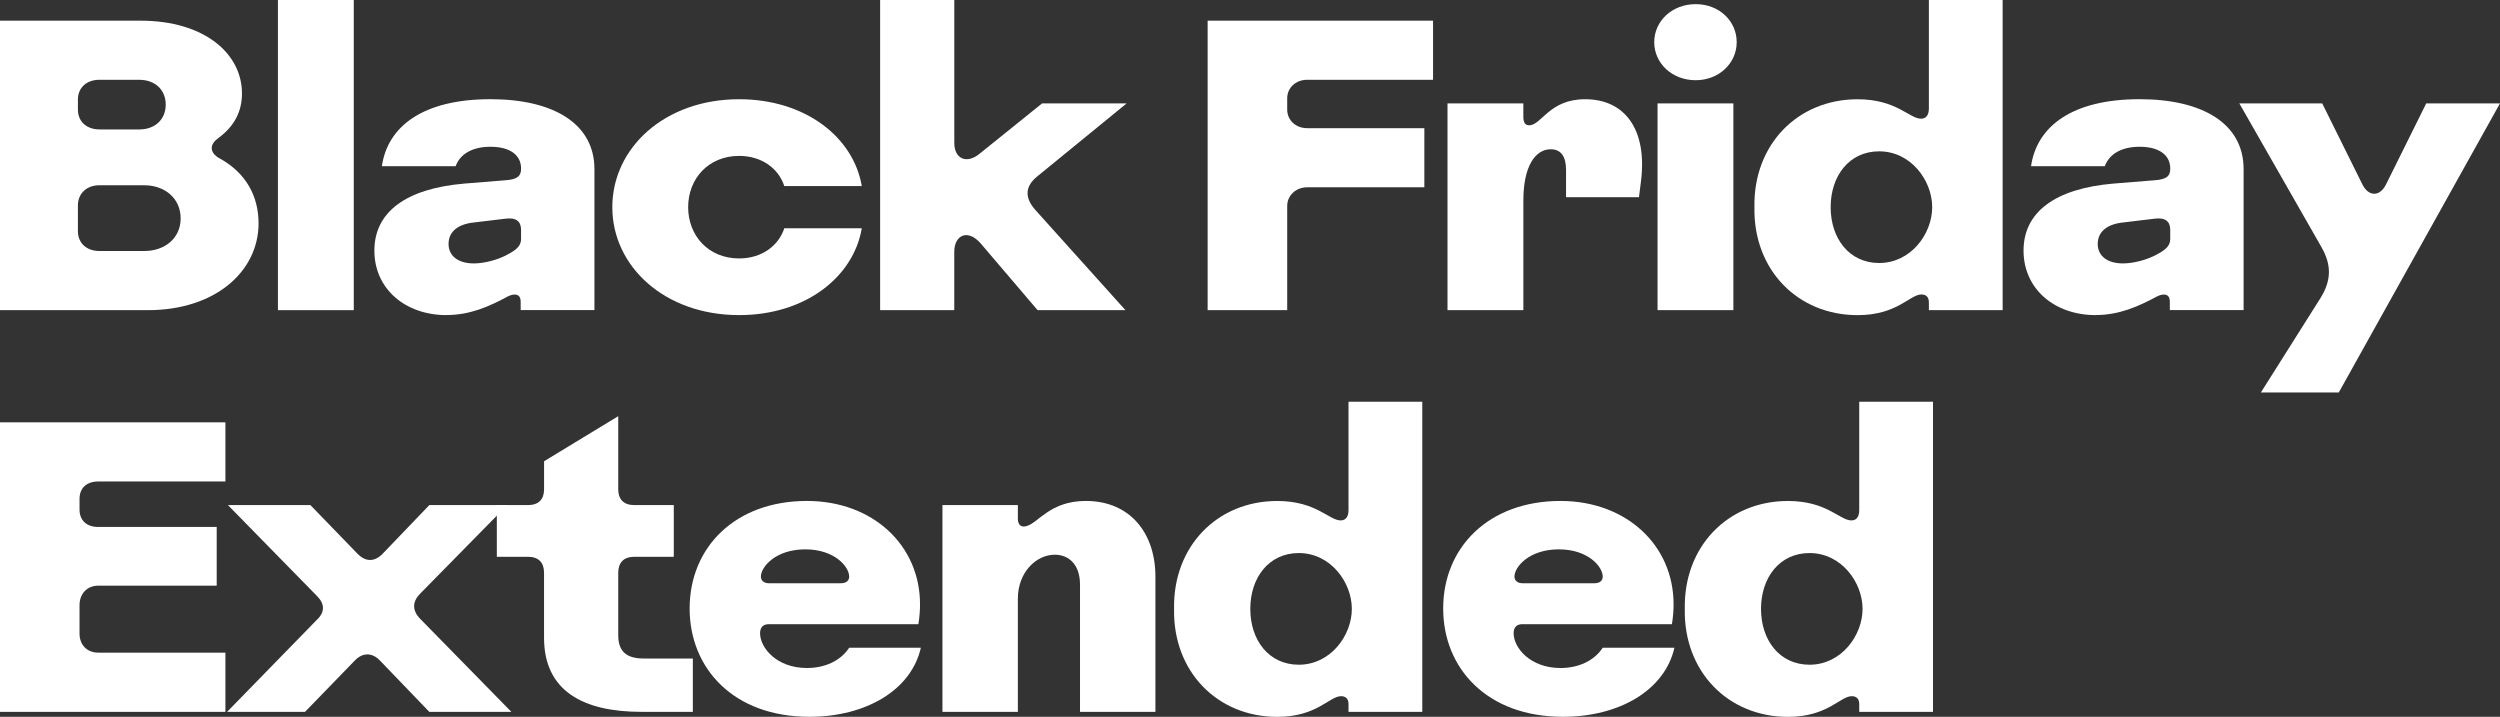 <?xml version="1.0" encoding="UTF-8"?>
<svg id="Layer_2" data-name="Layer 2" xmlns="http://www.w3.org/2000/svg" viewBox="0 0 844 242">
  <rect x="0" y="0" width="844" height="242" fill="#333333" stroke="none"/>
  <defs><style>.cls-1 { fill: #fff; stroke-width: 0px;}</style></defs><title>Black Friday Extended</title>
  <g id="Layer_1-2" data-name="Layer 1">
    <path class="cls-1" d="m652.58,135.62v104.71h-24.9v-2.65c0-1.95-1.12-2.65-2.52-2.65-3.92,0-8.11,6.98-21.54,6.98-20.28,0-35.25-15.36-34.83-36.44-.42-21.08,14.55-36.44,34.83-36.44,13.15,0,17.49,6.56,21.4,6.56,1.54,0,2.66-.98,2.66-3.49v-36.58h24.9Zm-23.78,69.94c0-8.93-7.13-18.85-17.91-18.85-10.07,0-16.37,8.24-16.37,18.85s6.3,18.85,16.37,18.85c10.77,0,17.91-9.91,17.91-18.85Z"/>
    <path class="cls-1" d="m487.22,205.42c0-20.66,15.39-36.3,39.59-36.3,22.24,0,38.19,14.94,38.19,34.9,0,1.95-.14,4.19-.56,6.7h-50.5c-1.96,0-2.94,1.12-2.94,3.07,0,4.89,5.6,11.73,15.81,11.73,6.02,0,11.33-2.37,14.27-6.84h24.2c-3.22,14.24-18.47,23.31-37.63,23.31-25.6,0-40.43-16.33-40.43-36.58Zm26.72-8.52h24.34c1.96,0,2.8-.98,2.8-2.23,0-3.35-4.9-9.21-14.83-9.21s-14.97,5.86-14.97,9.21c0,1.26.98,2.23,2.66,2.23Z"/>
    <path class="cls-1" d="m480.16,135.62v104.71h-24.9v-2.65c0-1.95-1.12-2.65-2.52-2.65-3.92,0-8.11,6.98-21.54,6.98-20.28,0-35.25-15.36-34.83-36.44-.42-21.08,14.55-36.44,34.83-36.44,13.15,0,17.49,6.56,21.4,6.56,1.54,0,2.66-.98,2.66-3.49v-36.58h24.9Zm-23.78,69.94c0-8.93-7.13-18.85-17.91-18.85-10.07,0-16.37,8.24-16.37,18.85s6.3,18.85,16.37,18.85c10.77,0,17.91-9.91,17.91-18.85Z"/>
    <path class="cls-1" d="m343.63,240.32h-25.46v-69.8h25.46v4.61c0,2.23,1.26,2.93,2.8,2.51,4.06-.98,7.97-8.52,20.14-8.52,14.97,0,23.5,10.89,23.5,25.55v45.65h-25.46v-43c0-6.56-3.64-10.05-8.53-10.05-6.3,0-12.45,6-12.45,14.8v38.25Z"/>
    <path class="cls-1" d="m232.82,205.42c0-20.66,15.39-36.3,39.59-36.3,22.24,0,38.19,14.94,38.19,34.9,0,1.95-.14,4.19-.56,6.7h-50.5c-1.96,0-2.94,1.12-2.94,3.07,0,4.89,5.6,11.73,15.81,11.73,6.02,0,11.33-2.37,14.27-6.84h24.2c-3.22,14.24-18.47,23.31-37.63,23.31-25.6,0-40.43-16.33-40.43-36.58Zm26.72-8.52h24.34c1.96,0,2.8-.98,2.8-2.23,0-3.35-4.9-9.21-14.83-9.21s-14.97,5.86-14.97,9.21c0,1.26.98,2.23,2.66,2.23Z"/>
    <path class="cls-1" d="m178.22,187.97h-10.49v-17.45h10.49c3.64,0,5.46-1.95,5.46-5.31v-9.49l25.04-15.22v24.71c0,3.35,1.82,5.31,5.46,5.31h13.29v17.45h-13.29c-3.64,0-5.46,1.95-5.46,5.44v21.08c0,5.31,2.66,7.82,8.53,7.82h16.65v18.01h-17.35c-19.59,0-32.88-6.98-32.88-24.99v-21.92c0-3.49-1.82-5.44-5.46-5.44Z"/>
    <path class="cls-1" d="m102.97,240.32h-26.3l30.36-31.13c2.66-2.51,2.66-5.31,0-7.96l-30.08-30.71h27.84l15.81,16.33c2.8,2.93,5.88,2.93,8.67,0l15.67-16.33h26.3l-29.52,30.02c-2.52,2.65-2.52,5.44-.14,8.1l31.06,31.69h-27.7l-16.65-17.31c-2.66-2.79-5.88-2.79-8.53,0l-16.79,17.31Z"/>
    <path class="cls-1" d="m76.1,240.32H0v-97.73h76.1v19.96h-42.95c-3.92,0-6.3,2.23-6.3,5.86v3.63c0,3.63,2.38,5.86,6.3,5.86h40.01v19.82h-40.01c-3.92,0-6.3,2.93-6.3,6.56v9.63c0,3.63,2.38,6.42,6.3,6.42h42.95v19.96Z"/>
    <path class="cls-1" d="m783.84,83.63l-27.84-48.72h27.98l13.57,27.36c2.1,4.19,5.88,4.19,7.97,0l13.57-27.36h24.9l-54.42,97.59h-26.3l20.01-31.69c3.78-6,3.92-11.17.56-17.17Z"/>
    <path class="cls-1" d="m707.49,106.38c-13.85,0-24.34-8.8-24.34-21.78s10.63-20.94,30.36-22.62l13.85-1.12c4.06-.28,5.32-1.4,5.32-3.91,0-4.75-3.92-7.4-10.35-7.4-6.02,0-10.21,2.37-11.75,6.56h-24.9c1.96-13.54,13.99-22.62,36.65-22.62,21.26,0,35.11,8.24,35.11,23.59v47.61h-24.9v-2.93c0-2.37-1.82-2.93-4.34-1.68-6.44,3.49-12.87,6.28-20.7,6.28Zm9.23-17.45c3.36,0,8.25-1.12,12.03-3.35,2.8-1.54,3.92-2.93,3.92-4.89v-3.07c0-2.79-1.54-4.33-5.46-3.77l-10.49,1.26c-5.32.56-8.53,3.07-8.53,7.26,0,3.91,3.08,6.56,8.53,6.56Z"/>
    <path class="cls-1" d="m676.09,0v104.71h-24.9v-2.65c0-1.95-1.12-2.65-2.52-2.65-3.92,0-8.11,6.98-21.54,6.98-20.28,0-35.25-15.36-34.83-36.44-.42-21.08,14.55-36.44,34.83-36.44,13.15,0,17.49,6.56,21.4,6.56,1.54,0,2.66-.98,2.66-3.49V0h24.9Zm-23.78,69.94c0-8.93-7.13-18.85-17.91-18.85-10.07,0-16.37,8.24-16.37,18.85s6.3,18.85,16.37,18.85c10.77,0,17.91-9.91,17.91-18.85Z"/>
    <path class="cls-1" d="m572.46,27.08c-7.98,0-13.99-5.72-13.99-12.84s6.01-12.84,13.99-12.84,13.85,5.72,13.85,12.84-6.01,12.84-13.85,12.84Zm12.73,77.62h-25.6V34.9h25.6v69.8Z"/>
    <path class="cls-1" d="m514.28,104.71h-25.6V34.9h25.6v4.61c0,2.09.84,2.79,1.96,2.79,4.2,0,6.72-8.8,18.89-8.8,13.43,0,20.98,10.19,18.89,27.5l-.7,5.58h-24.62v-9.21c0-4.47-1.68-6.98-5.18-6.98-5.04,0-9.23,5.44-9.23,17.31v37Z"/>
    <path class="cls-1" d="m434.56,104.71h-26.86V6.98h76.1v19.96h-42.53c-3.78,0-6.71,2.65-6.71,6.28v3.77c0,3.63,2.94,6.28,6.71,6.28h39.59v19.96h-39.59c-3.78,0-6.71,2.79-6.71,6.28v35.18Z"/>
    <path class="cls-1" d="m322.17,104.71h-25.04V0h25.04v48.3c0,5.31,4.2,7.26,8.67,3.49l20.98-16.89h28.54l-30.08,24.57c-4.2,3.35-4.48,7.12-.84,11.31l30.5,33.92h-29.66l-19.17-22.48c-4.34-5.03-8.95-2.93-8.95,2.79v19.68Z"/>
    <path class="cls-1" d="m249.53,106.38c-25.18,0-42.81-16.47-42.81-36.44s17.63-36.44,42.81-36.44c22.38,0,38.61,12.84,41.41,29.32h-26.16c-1.96-6-7.69-10.19-15.25-10.19-10.35,0-17.21,7.68-17.21,17.31s6.85,17.31,17.21,17.31c7.55,0,13.29-4.19,15.25-10.19h26.16c-2.8,16.47-19.03,29.32-41.41,29.32Z"/>
    <path class="cls-1" d="m150.73,106.38c-13.85,0-24.34-8.8-24.34-21.78s10.63-20.94,30.36-22.62l13.85-1.12c4.06-.28,5.32-1.4,5.32-3.91,0-4.75-3.92-7.4-10.35-7.4-6.02,0-10.21,2.37-11.75,6.56h-24.9c1.96-13.54,13.99-22.62,36.65-22.62,21.26,0,35.11,8.24,35.11,23.59v47.61h-24.9v-2.93c0-2.37-1.82-2.93-4.34-1.68-6.44,3.49-12.87,6.28-20.7,6.28Zm9.23-17.45c3.36,0,8.25-1.12,12.03-3.35,2.8-1.54,3.92-2.93,3.92-4.89v-3.07c0-2.79-1.54-4.33-5.46-3.77l-10.49,1.26c-5.32.56-8.53,3.07-8.53,7.26,0,3.91,3.08,6.56,8.53,6.56Z"/>
    <path class="cls-1" d="m119.43,104.71h-25.6V0h25.6v104.71Z"/>
    <path class="cls-1" d="m49.94,104.71H0V6.98h47.42c21.68,0,34.27,11.17,34.27,24.57,0,6-2.52,11.03-7.83,14.94-1.54,1.12-2.38,2.23-2.38,3.49s.84,2.51,2.66,3.49c8.95,4.89,13.15,12.84,13.15,21.92,0,16.19-14.55,29.32-37.35,29.32Zm-16.37-61.01h13.43c5.32,0,8.95-3.35,8.95-8.38s-3.64-8.38-8.95-8.38h-13.43c-4.34,0-7.27,2.65-7.27,6.7v3.35c0,4.05,2.94,6.7,7.27,6.7Zm0,41.04h15.11c6.99,0,12.31-4.33,12.31-11.03s-5.32-11.17-12.31-11.17h-15.11c-4.34,0-7.27,2.79-7.27,6.84v8.66c0,4.05,2.94,6.7,7.27,6.7Z"/>
  </g>
</svg>